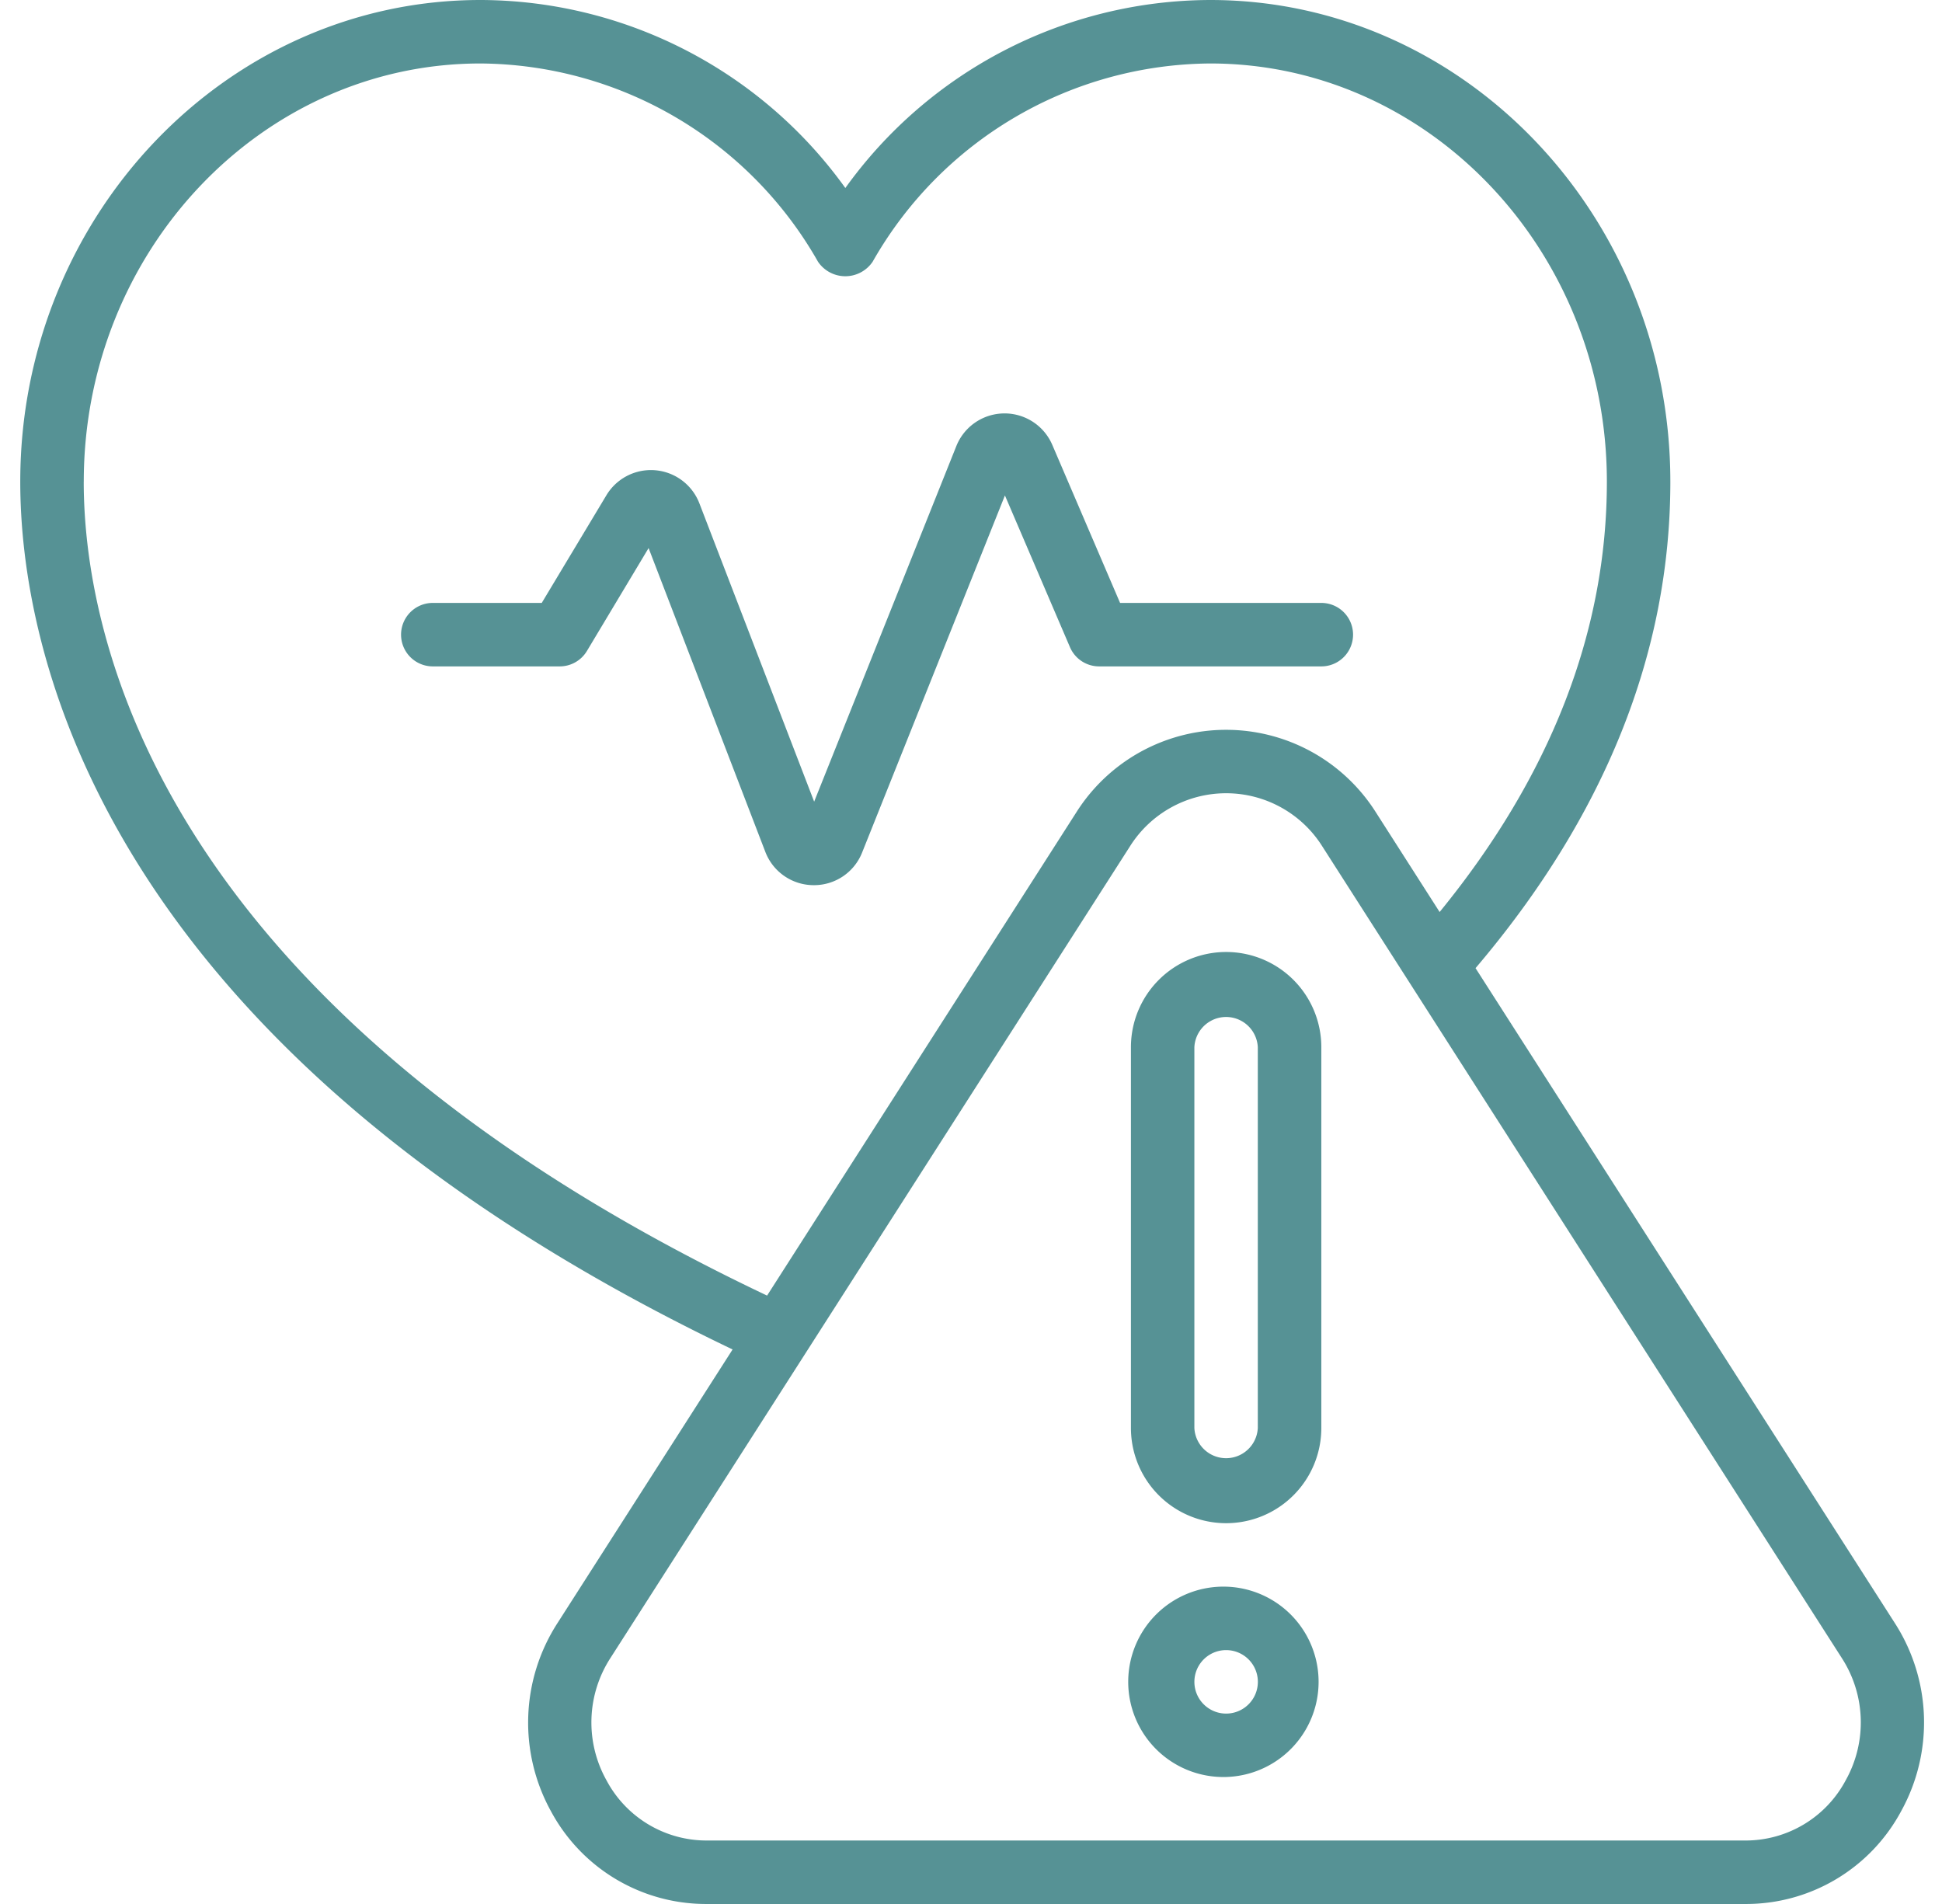 <svg xmlns="http://www.w3.org/2000/svg" width="51" height="50" fill="none" viewBox="0 0 51 50"><path fill="#569295" d="M38.75 25.424c3.383-3.978 5.116-8.27 5.116-12.774C43.866 5.675 38.449 0 31.782 0A11.833 11.833 0 0 0 22.2 4.937 11.833 11.833 0 0 0 12.616 0C5.953 0 .532 5.675.532 12.65c0 4.202 1.855 14.725 18.707 22.788l-4.608 7.2a4.817 4.817 0 0 0-.167 4.917 4.623 4.623 0 0 0 4.1 2.445h27.27a4.623 4.623 0 0 0 4.1-2.45 4.817 4.817 0 0 0-.166-4.916L38.75 25.424ZM2.2 12.65c0-6.057 4.672-10.983 10.416-10.983a10.273 10.273 0 0 1 8.866 5.206.866.866 0 0 0 1.435 0 10.273 10.273 0 0 1 8.865-5.206c5.745 0 10.417 4.926 10.417 10.983 0 3.95-1.488 7.744-4.392 11.3l-1.674-2.617a4.653 4.653 0 0 0-7.867 0l-8.121 12.69C3.975 26.357 2.199 16.55 2.199 12.65Zm46.272 34.1a2.977 2.977 0 0 1-2.638 1.583h-27.27a2.977 2.977 0 0 1-2.638-1.583 3.113 3.113 0 0 1 .108-3.214L29.67 22.233a2.984 2.984 0 0 1 5.06 0l13.636 21.304a3.113 3.113 0 0 1 .106 3.213Z"/><path fill="#569295" d="M32.2 25a2.5 2.5 0 0 0-2.5 2.5v10a2.5 2.5 0 0 0 5 0v-10a2.5 2.5 0 0 0-2.5-2.5Zm.832 12.5a.834.834 0 0 1-1.666 0v-10a.834.834 0 0 1 1.666 0v10ZM32.2 41.667a2.5 2.5 0 1 0-.001 4.998 2.5 2.5 0 0 0 0-4.998Zm0 3.333a.833.833 0 1 1 0-1.667.833.833 0 0 1 0 1.667ZM34.7 17.5a.833.833 0 0 0 0-1.667h-5.285l-1.78-4.15a1.364 1.364 0 0 0-2.52.031l-3.734 9.338-3.014-7.834a1.364 1.364 0 0 0-2.442-.212l-1.698 2.827h-2.861a.833.833 0 0 0 0 1.667h3.333a.833.833 0 0 0 .714-.404l1.62-2.703 3.066 7.978a1.36 1.36 0 0 0 1.267.874h.009a1.357 1.357 0 0 0 1.266-.858l3.75-9.376 1.708 3.984a.833.833 0 0 0 .767.505h5.833Z"/></svg>